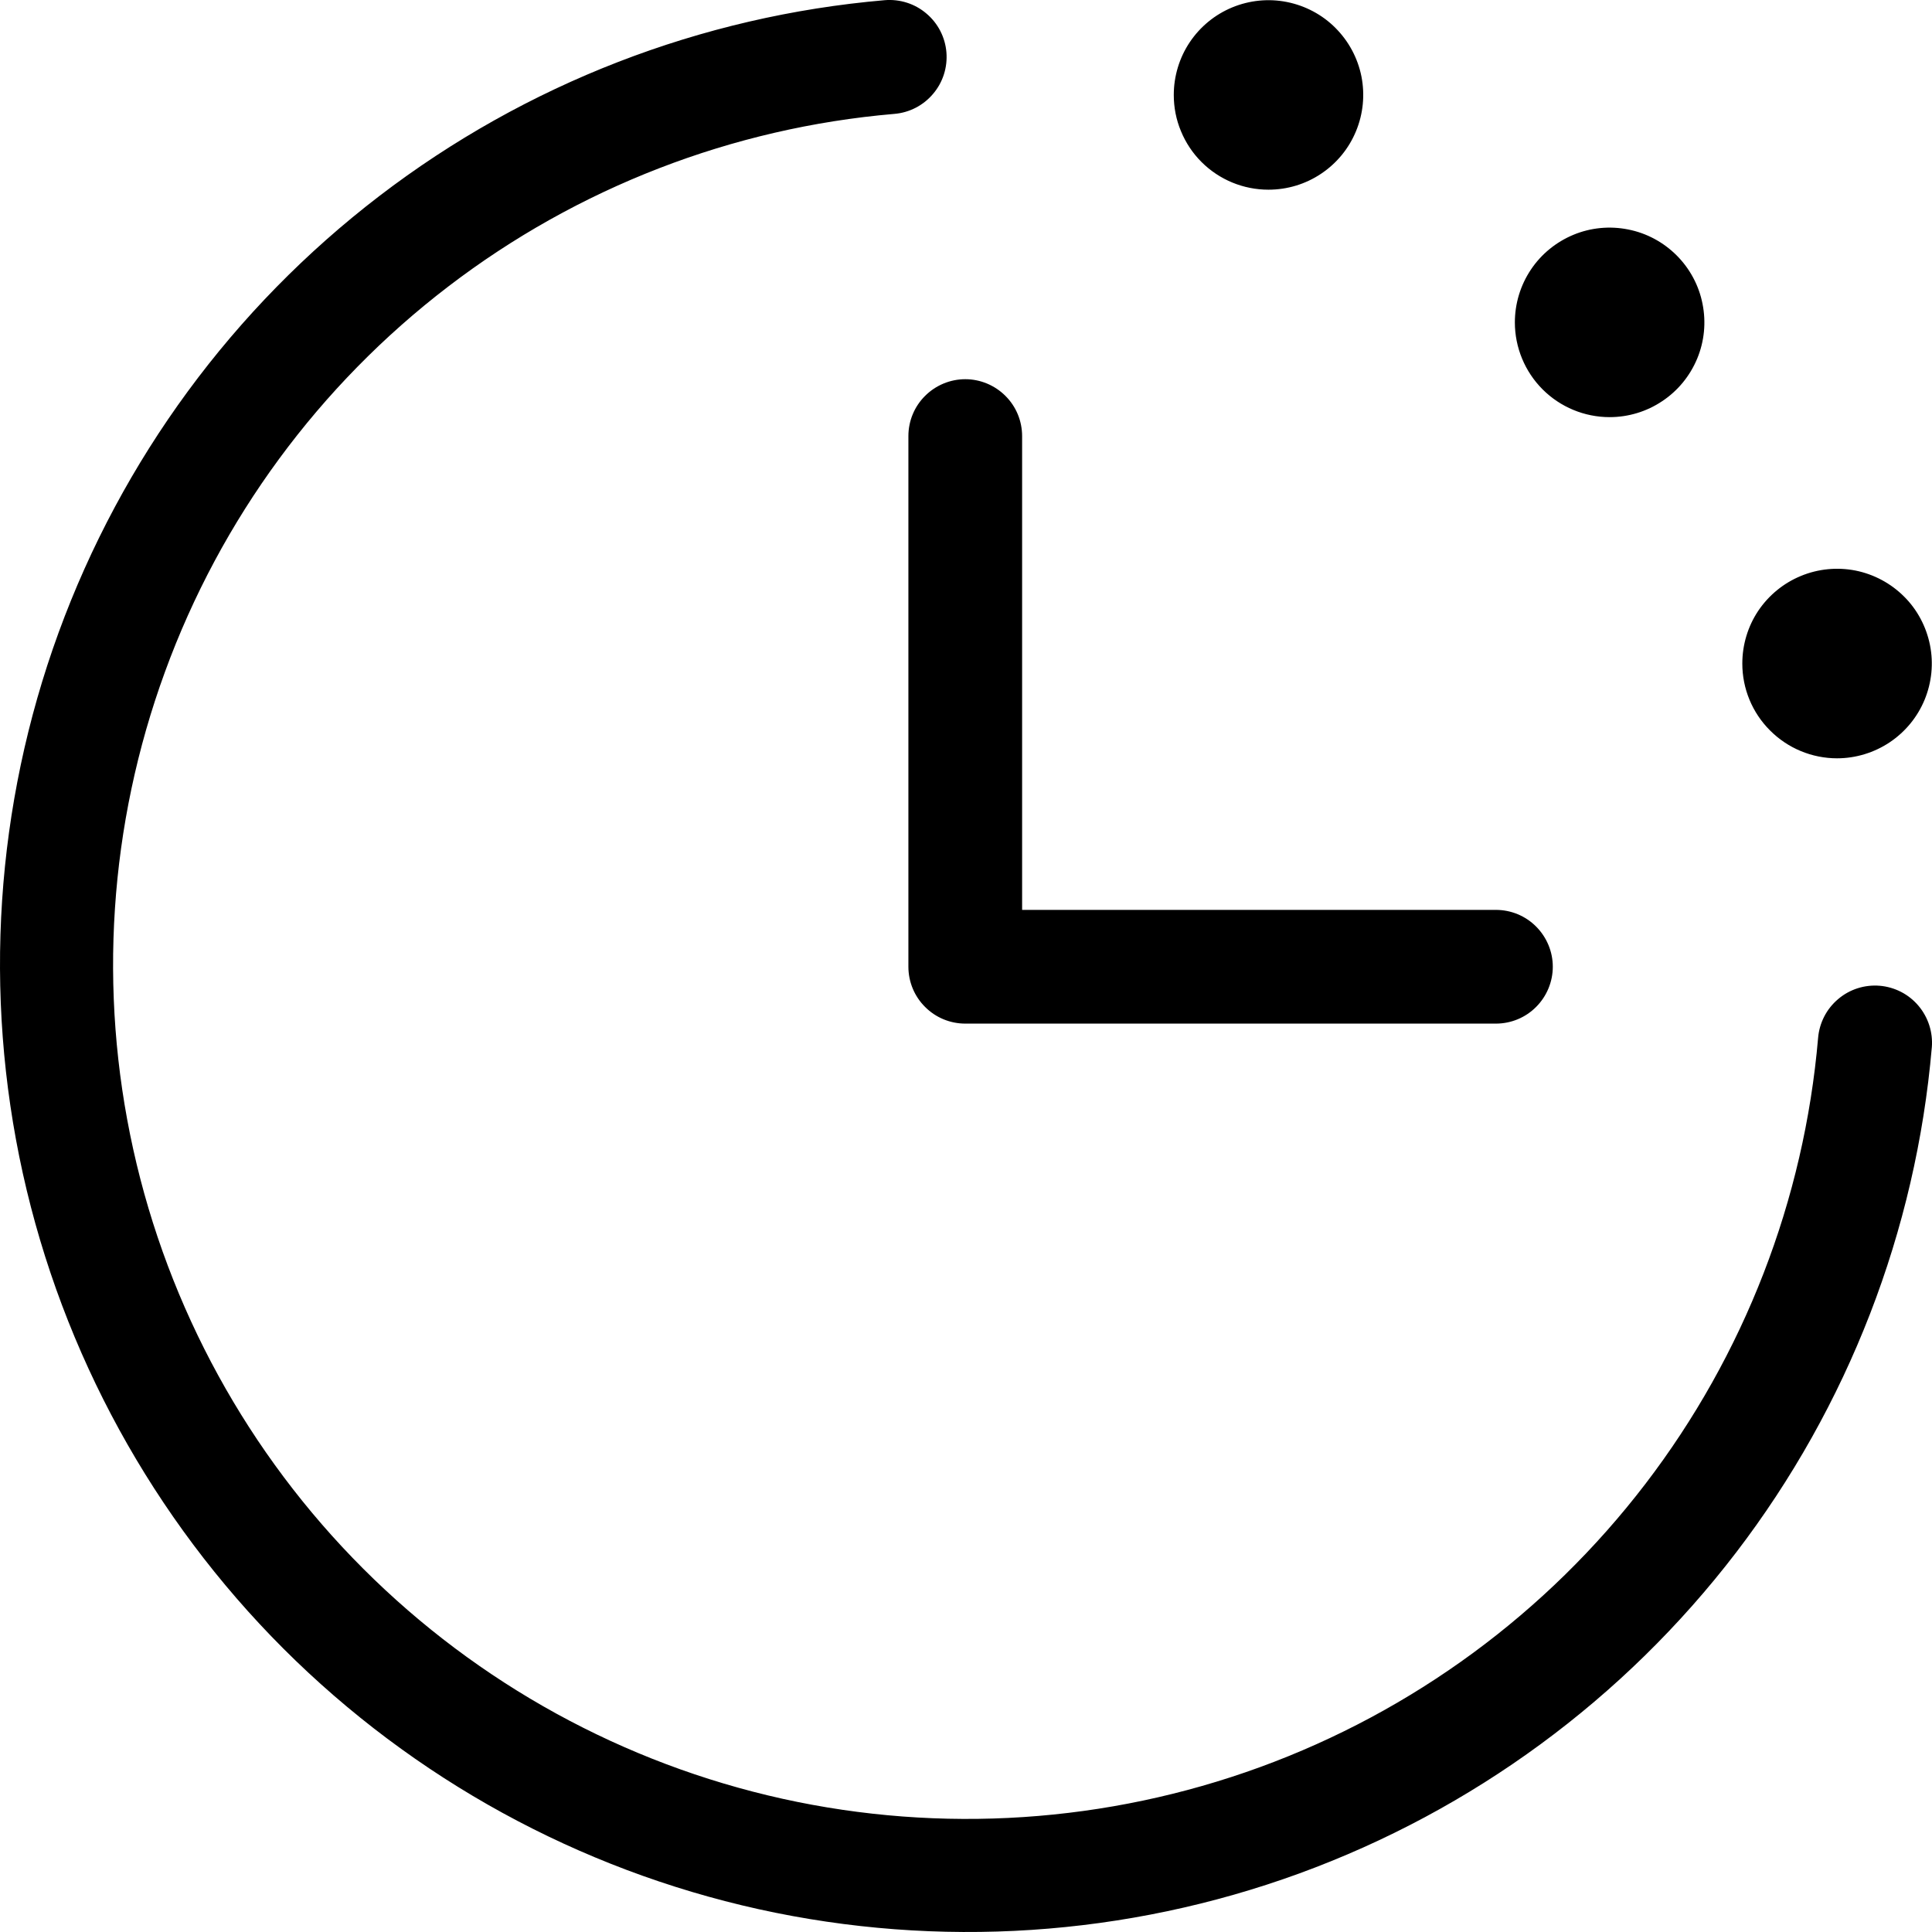 <svg width="22" height="22" viewBox="0 0 22 22" fill="none" xmlns="http://www.w3.org/2000/svg">
<path d="M21.998 11.925C21.818 14.016 21.045 16.012 19.769 17.679C18.493 19.346 16.768 20.613 14.796 21.333C12.824 22.052 10.688 22.193 8.638 21.74C6.589 21.286 4.712 20.257 3.227 18.773C1.743 17.288 0.714 15.411 0.26 13.362C-0.193 11.312 -0.052 9.176 0.667 7.204C1.387 5.232 2.654 3.507 4.321 2.231C5.988 0.955 7.984 0.182 10.075 0.002C10.247 -0.012 10.418 0.042 10.549 0.154C10.681 0.265 10.763 0.424 10.777 0.596C10.791 0.767 10.737 0.938 10.625 1.069C10.514 1.201 10.355 1.283 10.183 1.297C8.337 1.455 6.575 2.137 5.104 3.263C3.632 4.389 2.513 5.911 1.878 7.652C1.242 9.392 1.117 11.278 1.517 13.087C1.917 14.896 2.826 16.553 4.136 17.863C5.446 19.173 7.102 20.082 8.911 20.483C10.72 20.883 12.606 20.758 14.347 20.123C16.087 19.488 17.61 18.369 18.736 16.898C19.862 15.427 20.544 13.665 20.703 11.819C20.71 11.734 20.734 11.651 20.773 11.575C20.812 11.499 20.866 11.432 20.931 11.377C21.062 11.265 21.233 11.211 21.404 11.225C21.489 11.232 21.572 11.256 21.648 11.295C21.724 11.334 21.791 11.388 21.846 11.453C21.901 11.518 21.943 11.594 21.969 11.675C21.995 11.756 22.005 11.842 21.998 11.927V11.925ZM10.344 4.966V11.008C10.344 11.18 10.412 11.345 10.534 11.466C10.655 11.588 10.82 11.656 10.992 11.656H17.034C17.206 11.656 17.371 11.588 17.492 11.466C17.613 11.345 17.682 11.18 17.682 11.008C17.682 10.837 17.613 10.672 17.492 10.551C17.371 10.429 17.206 10.361 17.034 10.361H11.639V4.966C11.639 4.794 11.571 4.629 11.449 4.508C11.328 4.387 11.163 4.318 10.992 4.318C10.82 4.318 10.655 4.387 10.534 4.508C10.412 4.629 10.344 4.794 10.344 4.966ZM14.444 2.16C14.658 2.16 14.867 2.097 15.044 1.978C15.221 1.86 15.36 1.691 15.441 1.494C15.523 1.297 15.544 1.08 15.503 0.871C15.461 0.661 15.358 0.469 15.207 0.318C15.057 0.167 14.864 0.065 14.655 0.023C14.446 -0.019 14.229 0.003 14.032 0.084C13.834 0.166 13.666 0.304 13.547 0.482C13.429 0.659 13.366 0.868 13.366 1.081C13.366 1.223 13.393 1.363 13.448 1.494C13.502 1.625 13.581 1.744 13.681 1.844C13.884 2.047 14.158 2.16 14.444 2.16ZM18.329 4.75C18.542 4.75 18.751 4.687 18.928 4.568C19.106 4.45 19.244 4.281 19.326 4.084C19.408 3.887 19.429 3.67 19.387 3.46C19.346 3.251 19.243 3.059 19.092 2.908C18.941 2.757 18.749 2.654 18.54 2.613C18.33 2.571 18.113 2.592 17.916 2.674C17.719 2.756 17.55 2.894 17.432 3.071C17.313 3.249 17.25 3.458 17.25 3.671C17.25 3.957 17.364 4.232 17.566 4.434C17.768 4.636 18.043 4.75 18.329 4.75ZM20.919 8.635C21.132 8.635 21.341 8.571 21.518 8.453C21.696 8.334 21.834 8.166 21.916 7.968C21.997 7.771 22.019 7.554 21.977 7.345C21.935 7.136 21.833 6.943 21.682 6.793C21.531 6.642 21.338 6.539 21.129 6.497C20.92 6.456 20.703 6.477 20.506 6.559C20.309 6.64 20.14 6.779 20.021 6.956C19.903 7.133 19.84 7.342 19.84 7.556C19.84 7.842 19.953 8.116 20.156 8.318C20.358 8.521 20.633 8.635 20.919 8.635Z" fill="black"/>
</svg>
